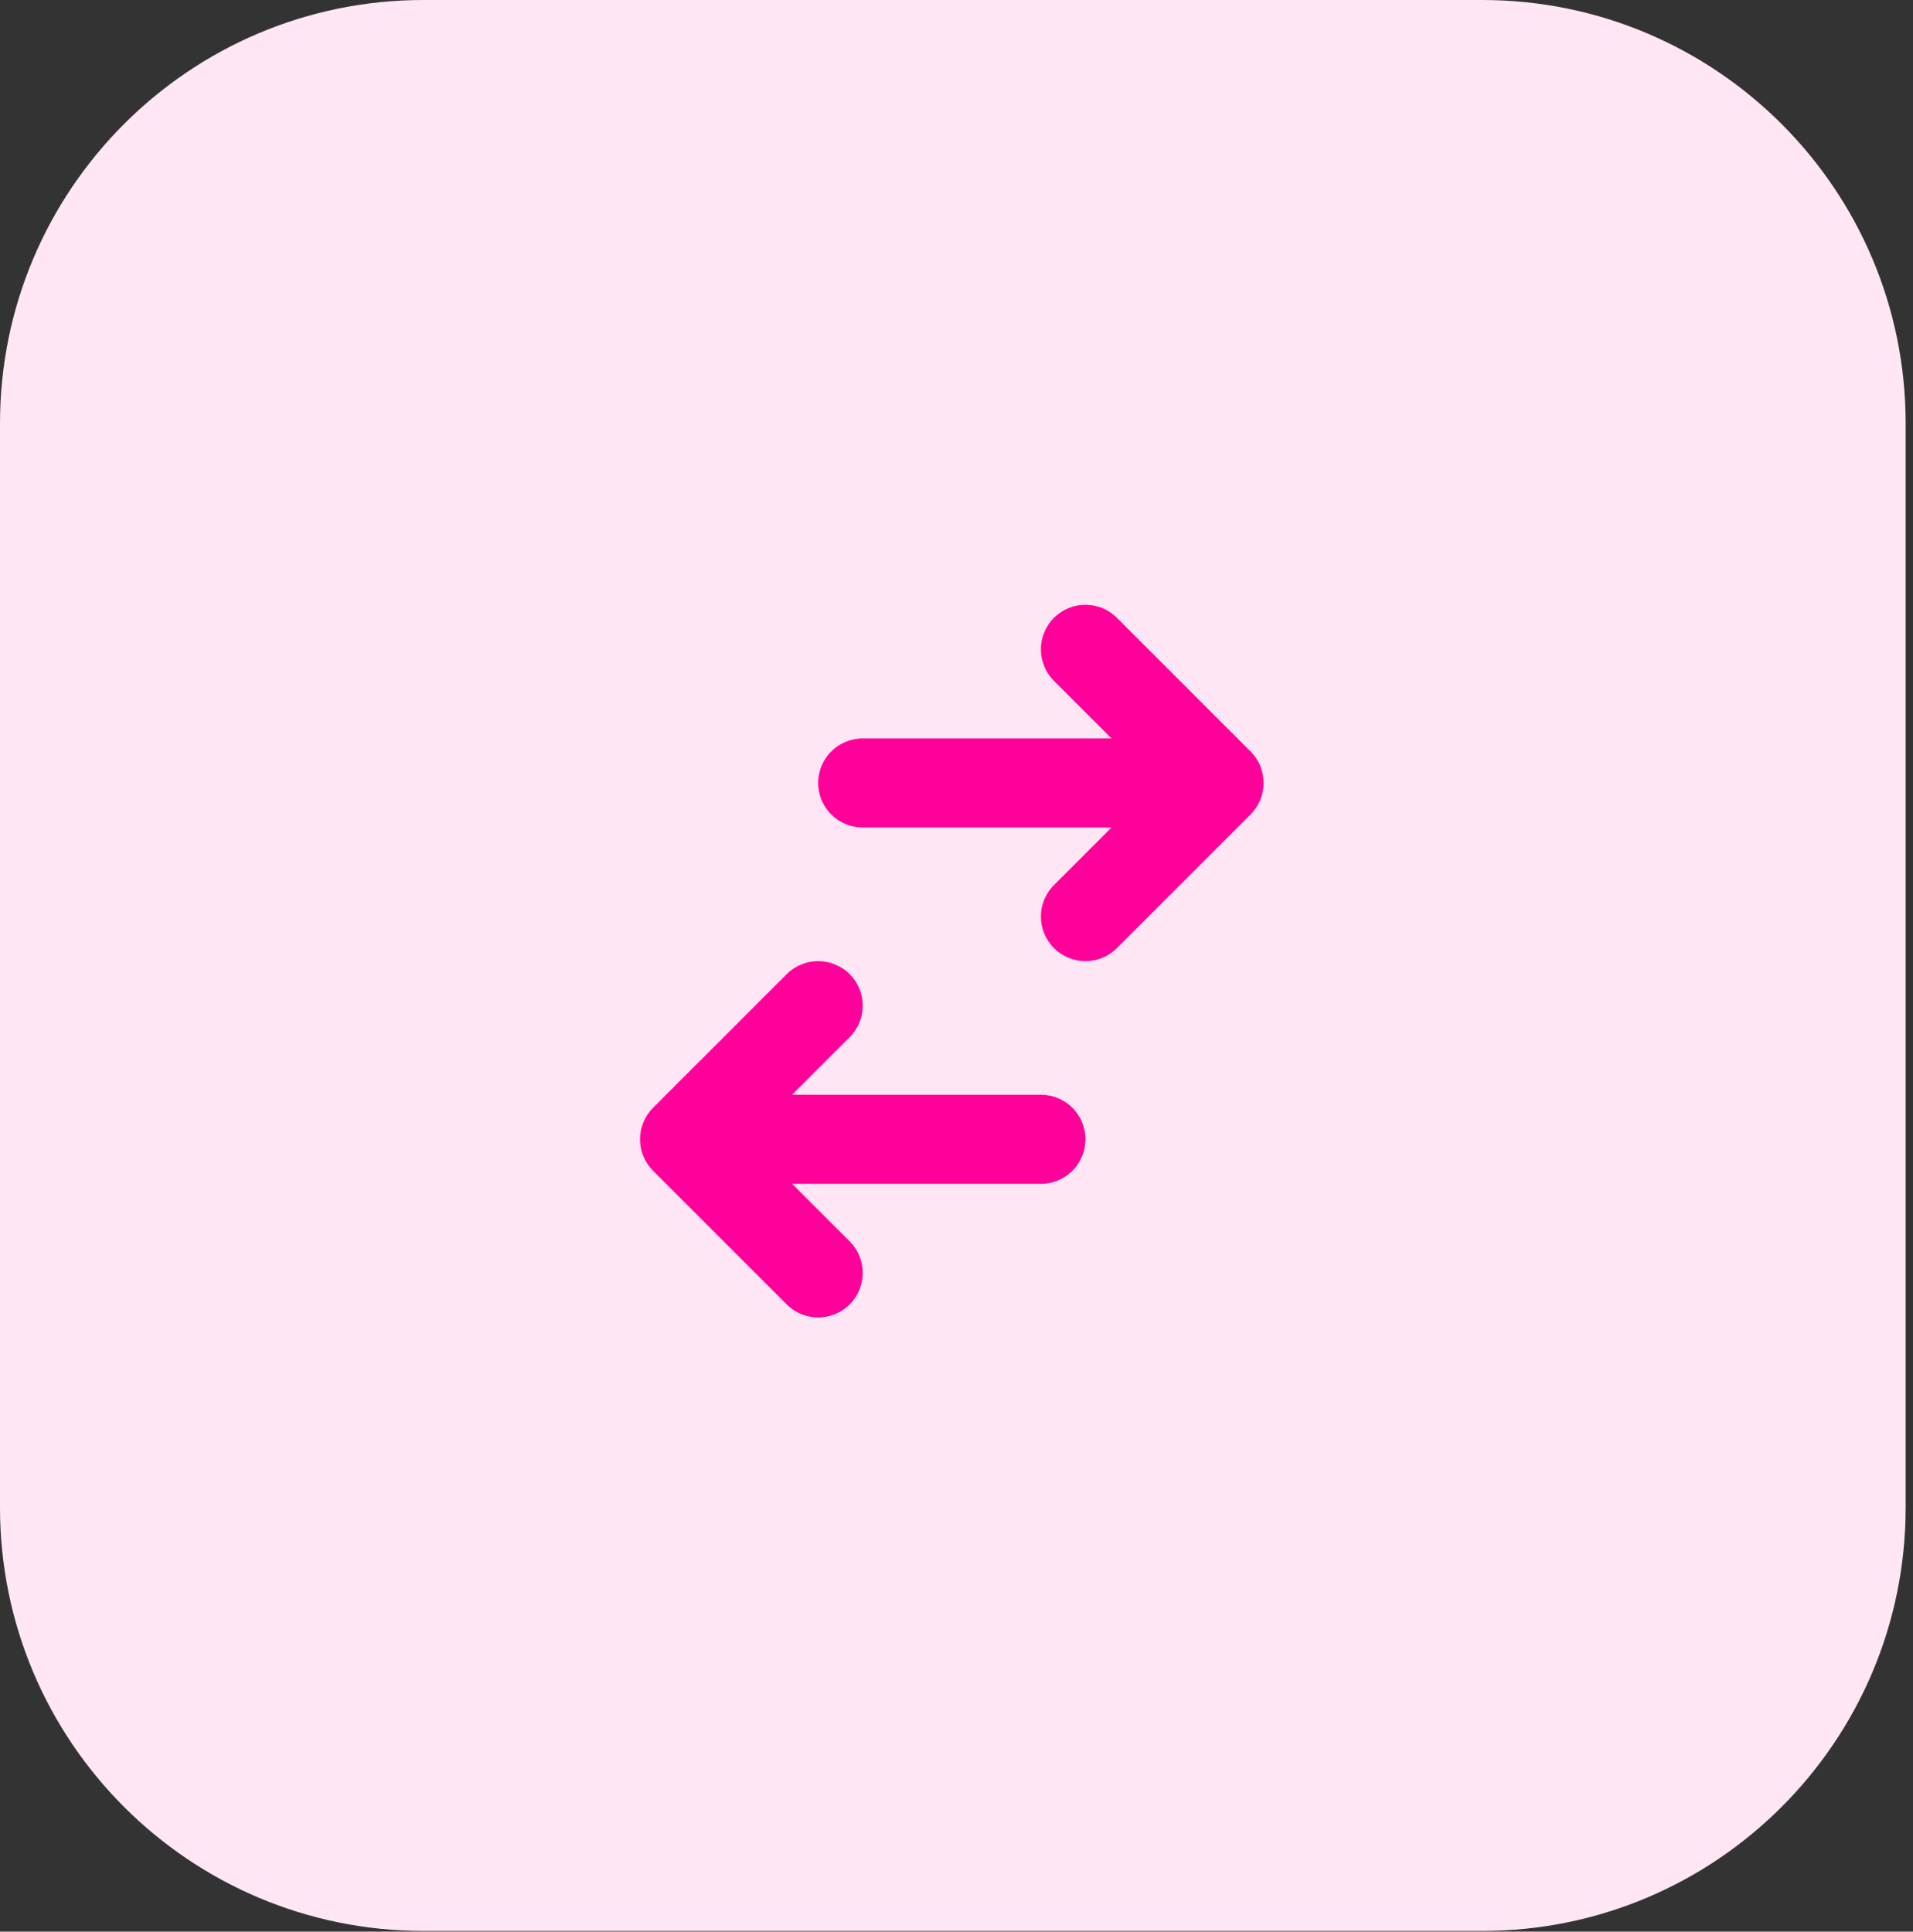<svg width="204" height="206" viewBox="0 0 204 206" fill="none" xmlns="http://www.w3.org/2000/svg">
<rect x="0" y="0" width="204" height="206" fill="#333333" stroke="none"/>
<g clip-path="url(#clip0_10042_34167)">
<path d="M0 45.159C0 20.218 20.218 0 45.159 0H158.058C182.999 0 203.217 20.219 203.217 45.159V160.767C203.217 185.708 182.999 205.927 158.058 205.927H45.159C20.218 205.927 0 185.708 0 160.767V45.159Z" fill="#FFE6F4"/>
<path d="M92 78.75C89.377 78.75 87.25 80.877 87.25 83.5C87.25 86.123 89.377 88.25 92 88.25L118.532 88.25L112.391 94.391C110.536 96.246 110.536 99.254 112.391 101.109C114.246 102.964 117.254 102.964 119.109 101.109L133.359 86.859C134.25 85.968 134.75 84.76 134.75 83.5C134.75 82.24 134.25 81.032 133.359 80.141L119.109 65.891C117.254 64.036 114.246 64.036 112.391 65.891C110.536 67.746 110.536 70.754 112.391 72.609L118.532 78.75L92 78.75Z" fill="#FF009A"/>
<path d="M111 126.25C113.623 126.25 115.75 124.123 115.75 121.5C115.75 118.877 113.623 116.75 111 116.75L84.468 116.75L90.609 110.609C92.464 108.754 92.464 105.746 90.609 103.891C88.754 102.036 85.746 102.036 83.891 103.891L69.641 118.141C68.75 119.032 68.25 120.24 68.25 121.5C68.25 122.76 68.75 123.968 69.641 124.859L83.891 139.109C85.746 140.964 88.754 140.964 90.609 139.109C92.464 137.254 92.464 134.246 90.609 132.391L84.468 126.25L111 126.25Z" fill="#FF009A"/>
</g>
<defs>
<clipPath id="clip0_10042_34167">
<rect width="204" height="206" fill="white"/>
</clipPath>
</defs>
</svg>
